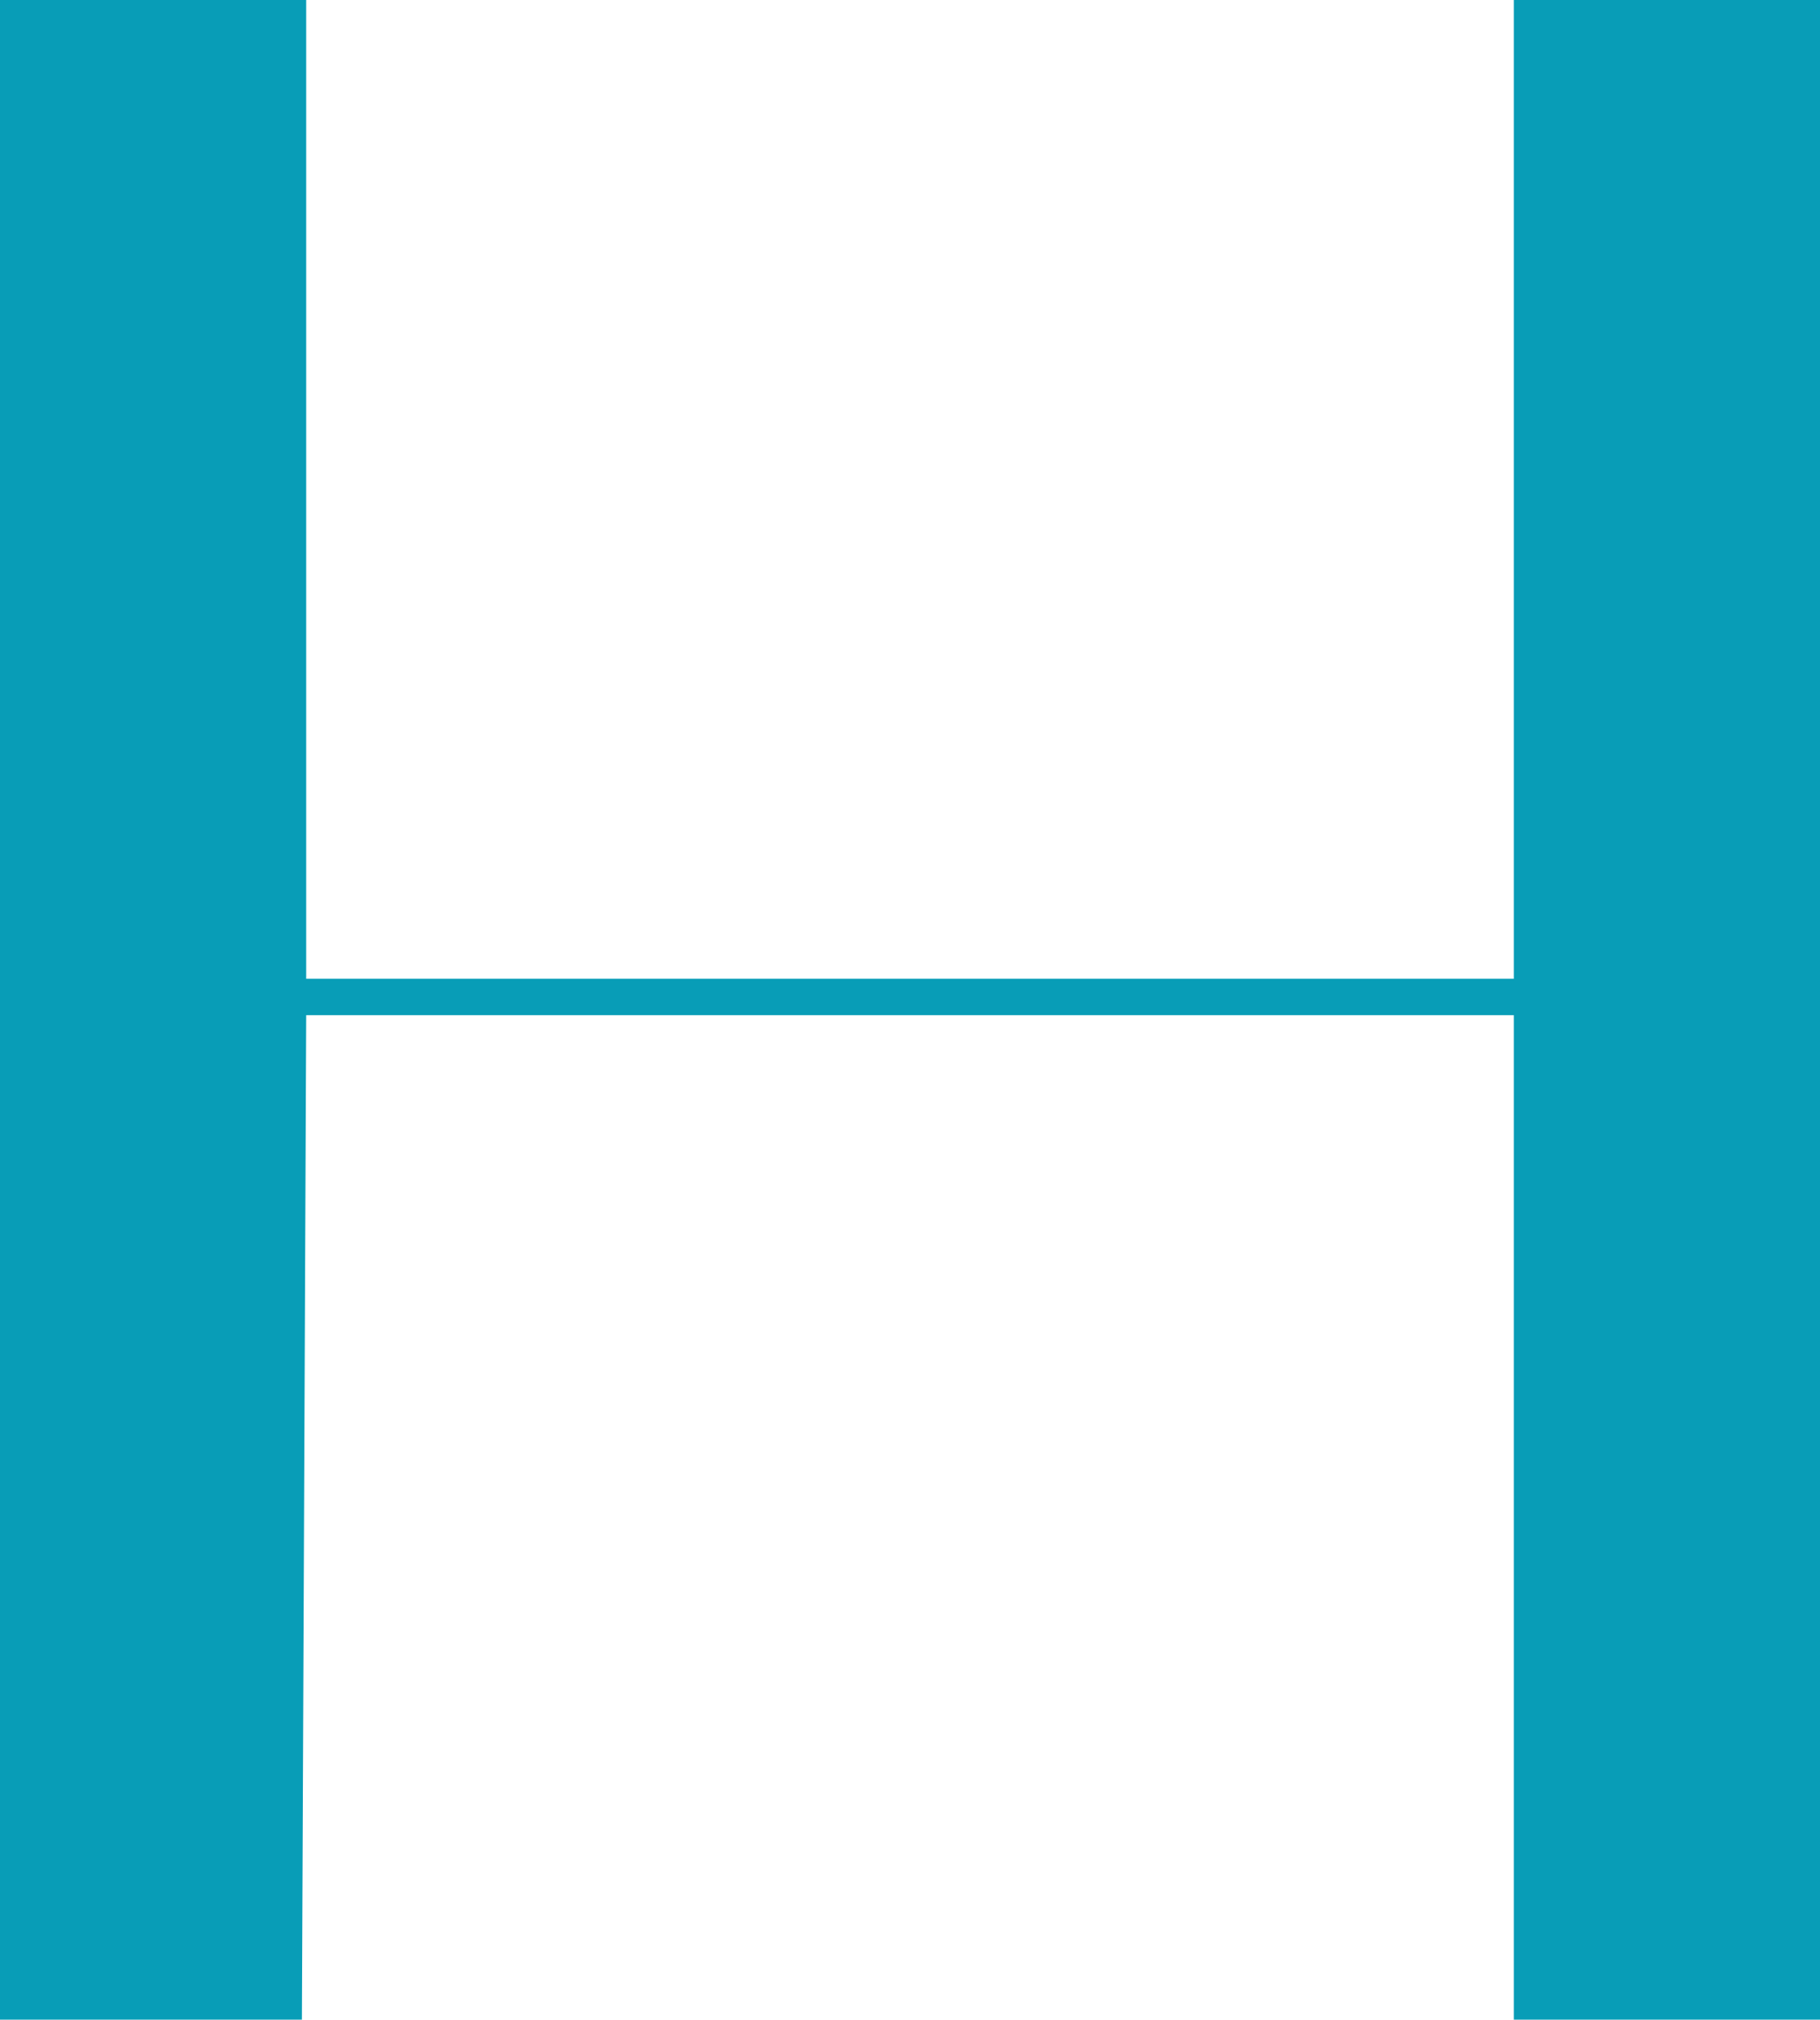 <?xml version="1.0" encoding="UTF-8"?> <!-- Generator: Adobe Illustrator 24.3.0, SVG Export Plug-In . SVG Version: 6.00 Build 0) --> <svg xmlns="http://www.w3.org/2000/svg" xmlns:xlink="http://www.w3.org/1999/xlink" id="Layer_1" x="0px" y="0px" viewBox="0 0 85 94.3" style="enable-background:new 0 0 85 94.3;" xml:space="preserve"> <style type="text/css"> .st0{fill:#089DB7;} </style> <path class="st0" d="M14.1,94.3H0V0h14.3v45.7h56.4V0H85v94.3H70.7V47.4H14.3L14.1,94.3z"></path> </svg> 